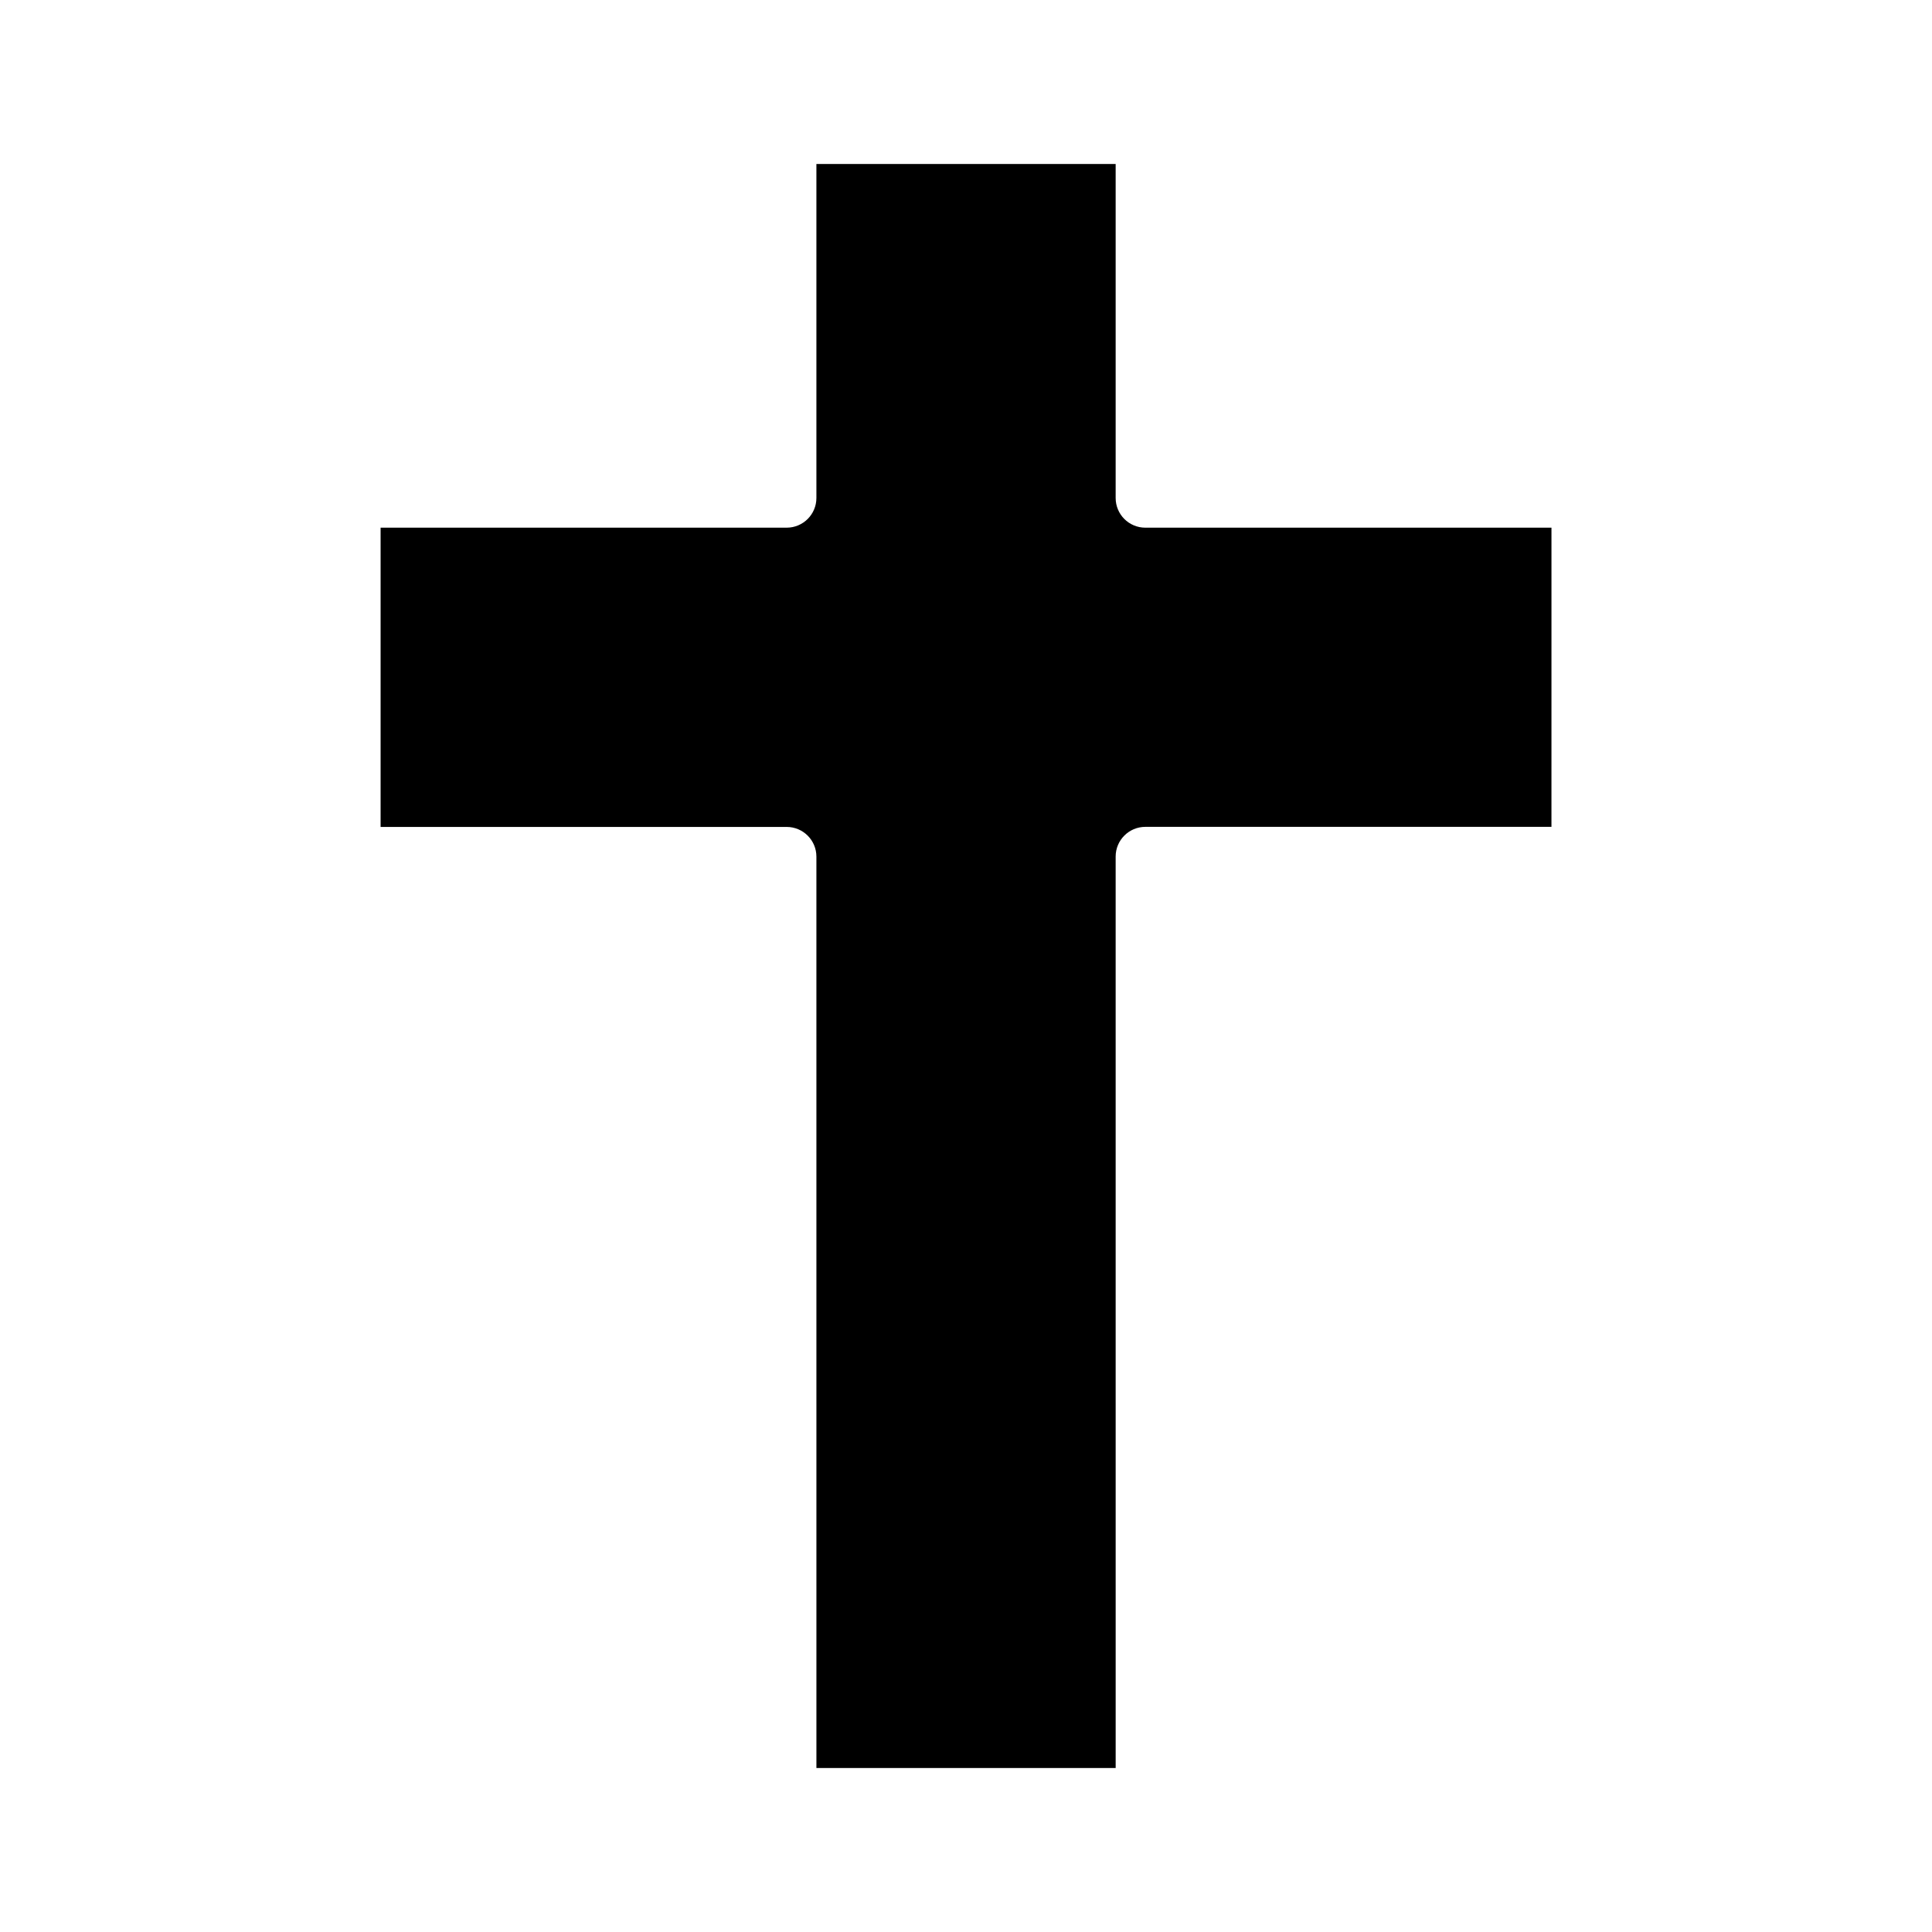 <?xml version="1.0" encoding="UTF-8"?>
<!-- Uploaded to: SVG Repo, www.svgrepo.com, Generator: SVG Repo Mixer Tools -->
<svg fill="#000000" width="800px" height="800px" version="1.1" viewBox="144 144 512 512" xmlns="http://www.w3.org/2000/svg">
 <path d="m439.66 275.97v-88.516h-79.305v88.512c0 4.344-3.527 7.871-7.871 7.871l-107.62 0.004v79.305h107.62c4.344 0 7.871 3.527 7.871 7.871l0.004 241.53h79.305l-0.004-241.55c0-4.344 3.527-7.871 7.871-7.871h107.62l0.004-79.285h-107.62c-4.363 0-7.875-3.527-7.875-7.871z"/>
</svg>
